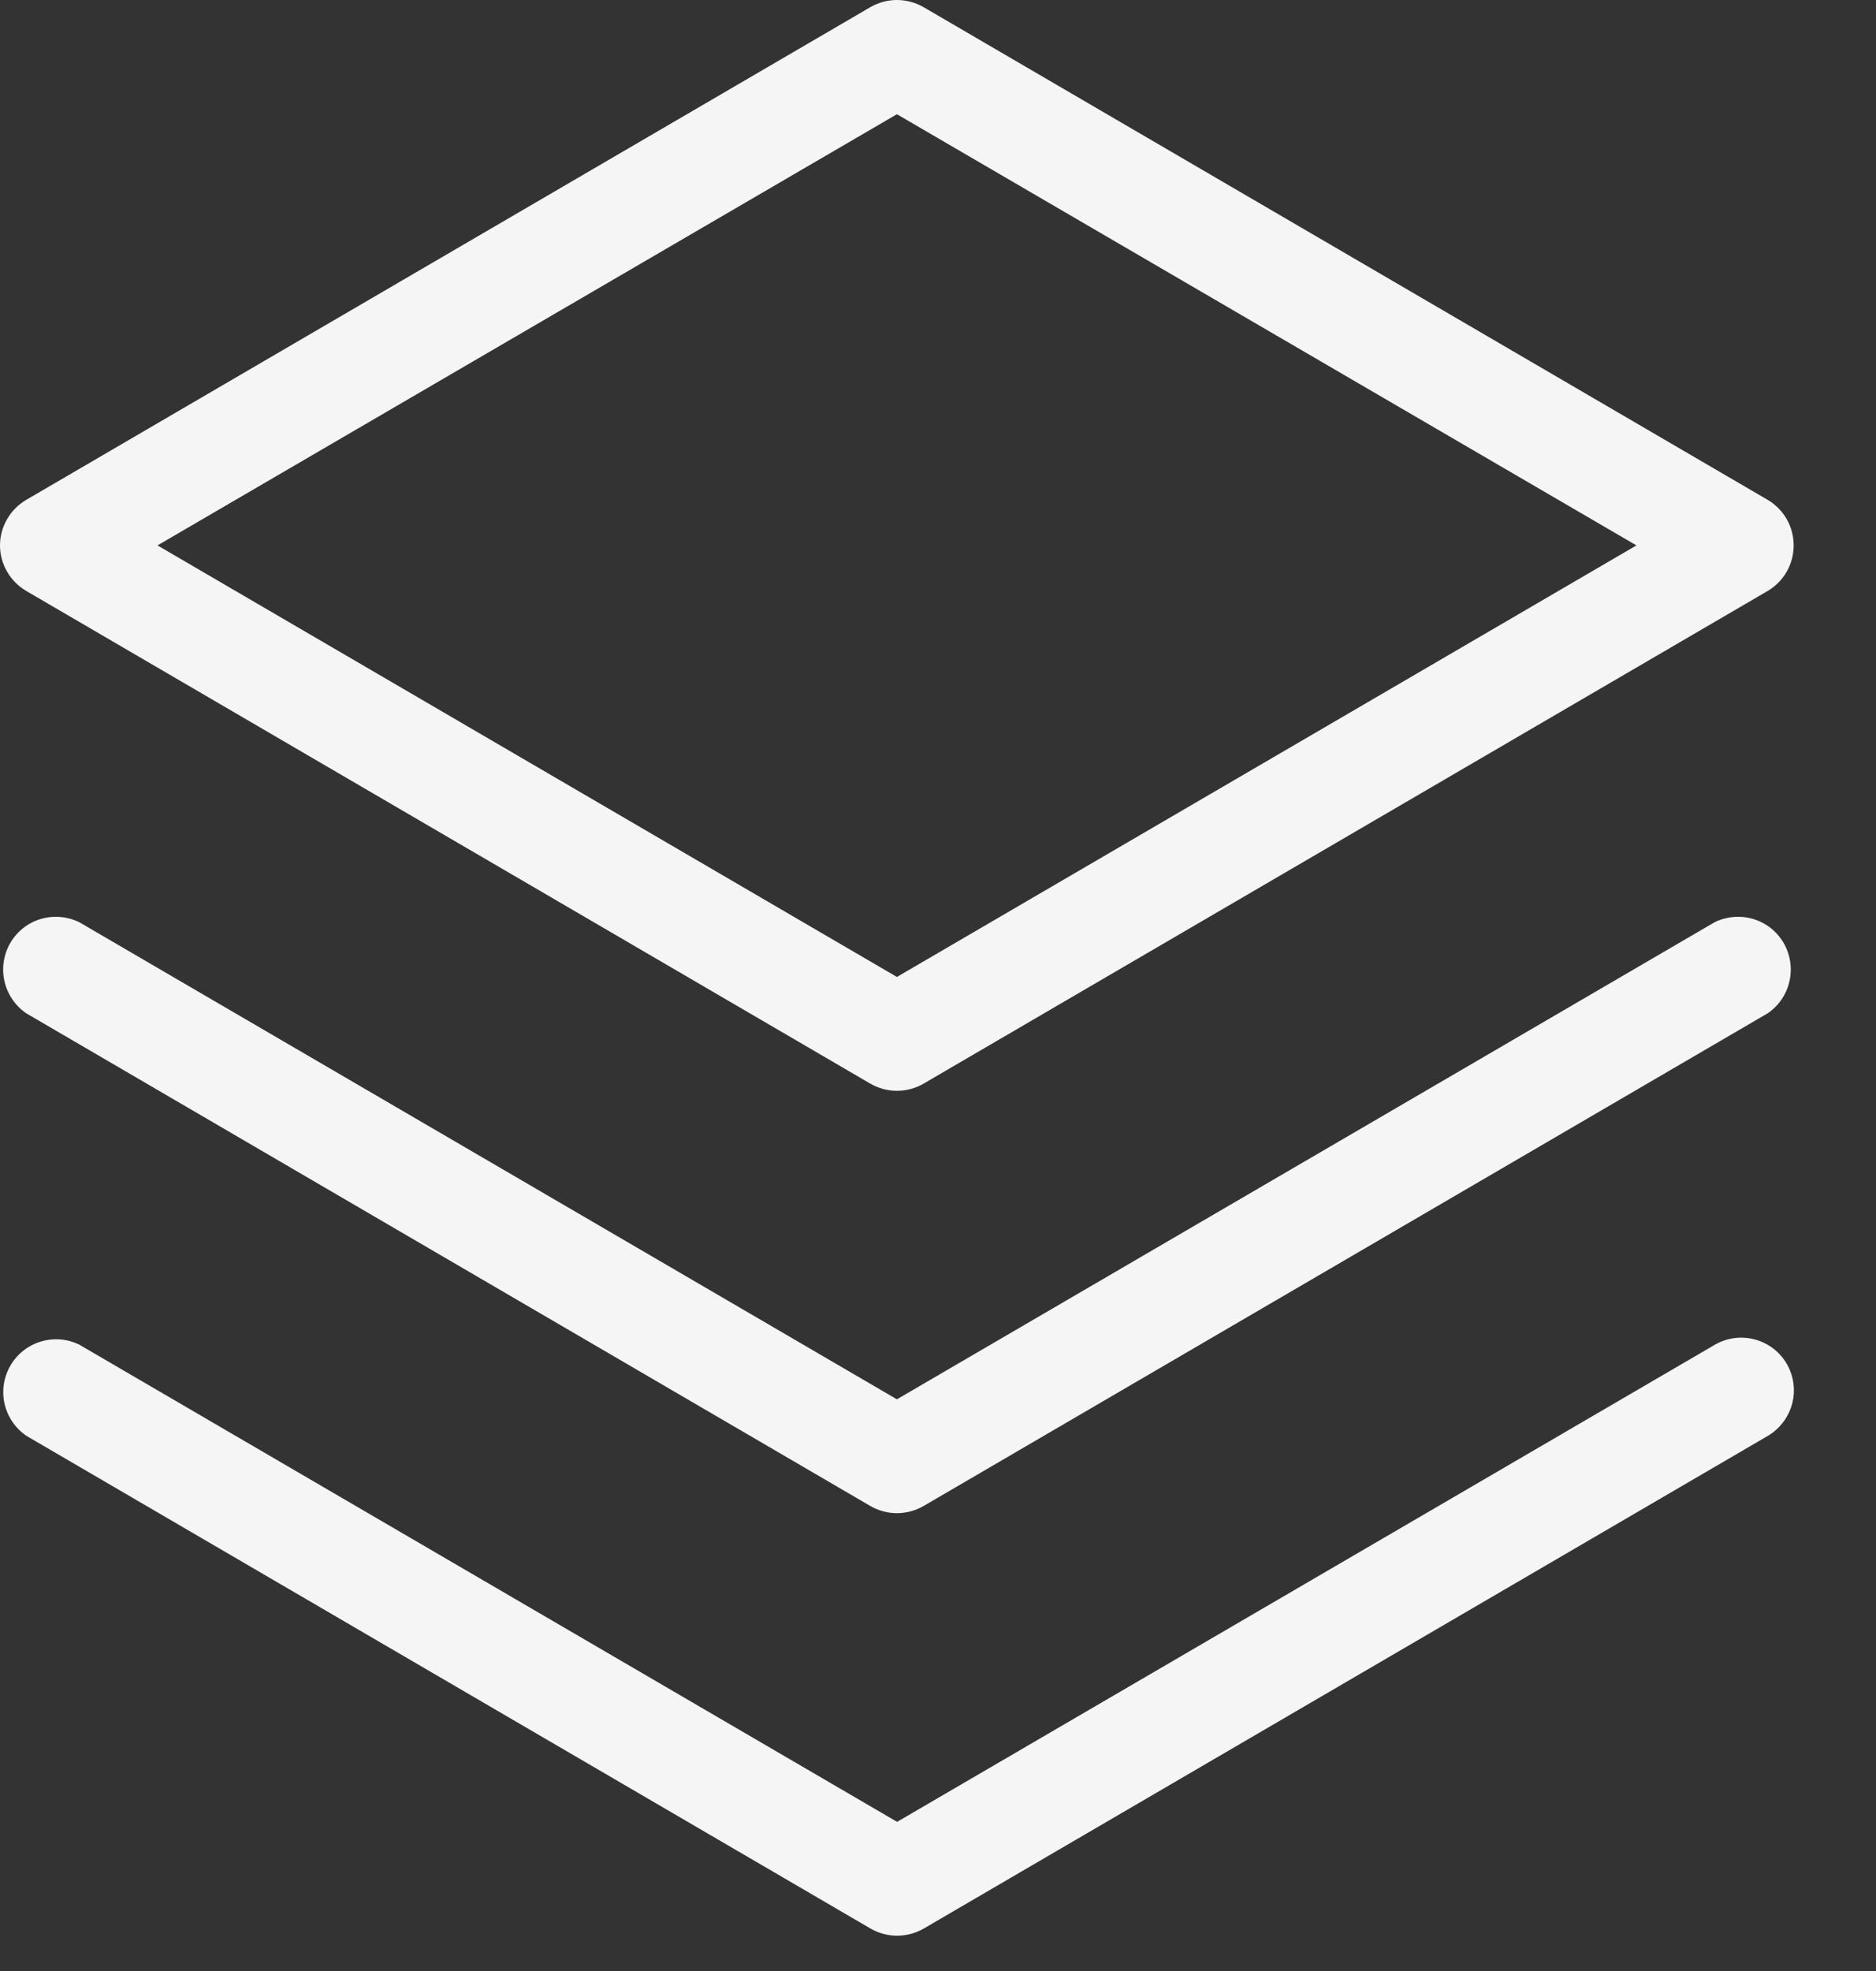 <svg width="20" height="21" viewBox="0 0 20 21" fill="none" xmlns="http://www.w3.org/2000/svg">
<rect x="0" y="0" width="20" height="21" fill="#333333" stroke="none"/>
<path d="M19.048 14.53C19.123 14.659 19.144 14.812 19.106 14.956C19.068 15.1 18.974 15.223 18.846 15.299L9.846 20.549C9.76 20.598 9.663 20.624 9.564 20.624C9.466 20.624 9.369 20.598 9.283 20.549L0.283 15.299C0.165 15.219 0.081 15.097 0.049 14.958C0.017 14.819 0.039 14.674 0.111 14.55C0.182 14.427 0.298 14.335 0.434 14.294C0.571 14.252 0.718 14.264 0.846 14.327L9.564 19.411L18.283 14.327C18.412 14.253 18.564 14.233 18.707 14.271C18.851 14.309 18.973 14.402 19.048 14.53ZM18.281 9.825L9.562 14.909L0.844 9.825C0.716 9.763 0.569 9.751 0.432 9.792C0.296 9.833 0.18 9.925 0.109 10.048C0.038 10.172 0.016 10.318 0.048 10.456C0.08 10.595 0.163 10.717 0.281 10.797L9.281 16.047C9.367 16.096 9.464 16.122 9.562 16.122C9.661 16.122 9.758 16.096 9.844 16.047L18.844 10.797C18.962 10.717 19.046 10.595 19.077 10.456C19.109 10.318 19.087 10.172 19.016 10.048C18.945 9.925 18.829 9.833 18.693 9.792C18.556 9.751 18.409 9.763 18.281 9.825ZM0 5.811C0 5.713 0.026 5.616 0.076 5.531C0.125 5.445 0.196 5.375 0.281 5.325L9.281 0.075C9.367 0.026 9.464 0 9.562 0C9.661 0 9.758 0.026 9.844 0.075L18.844 5.325C18.929 5.375 18.999 5.446 19.048 5.531C19.097 5.616 19.122 5.713 19.122 5.811C19.122 5.909 19.097 6.006 19.048 6.091C18.999 6.176 18.929 6.247 18.844 6.297L9.844 11.547C9.758 11.596 9.661 11.622 9.562 11.622C9.464 11.622 9.367 11.596 9.281 11.547L0.281 6.297C0.196 6.247 0.125 6.177 0.076 6.091C0.026 6.006 0 5.909 0 5.811ZM1.679 5.811L9.562 10.409L17.446 5.811L9.562 1.217L1.679 5.811Z" fill="#F5F5F5"/>
</svg>
